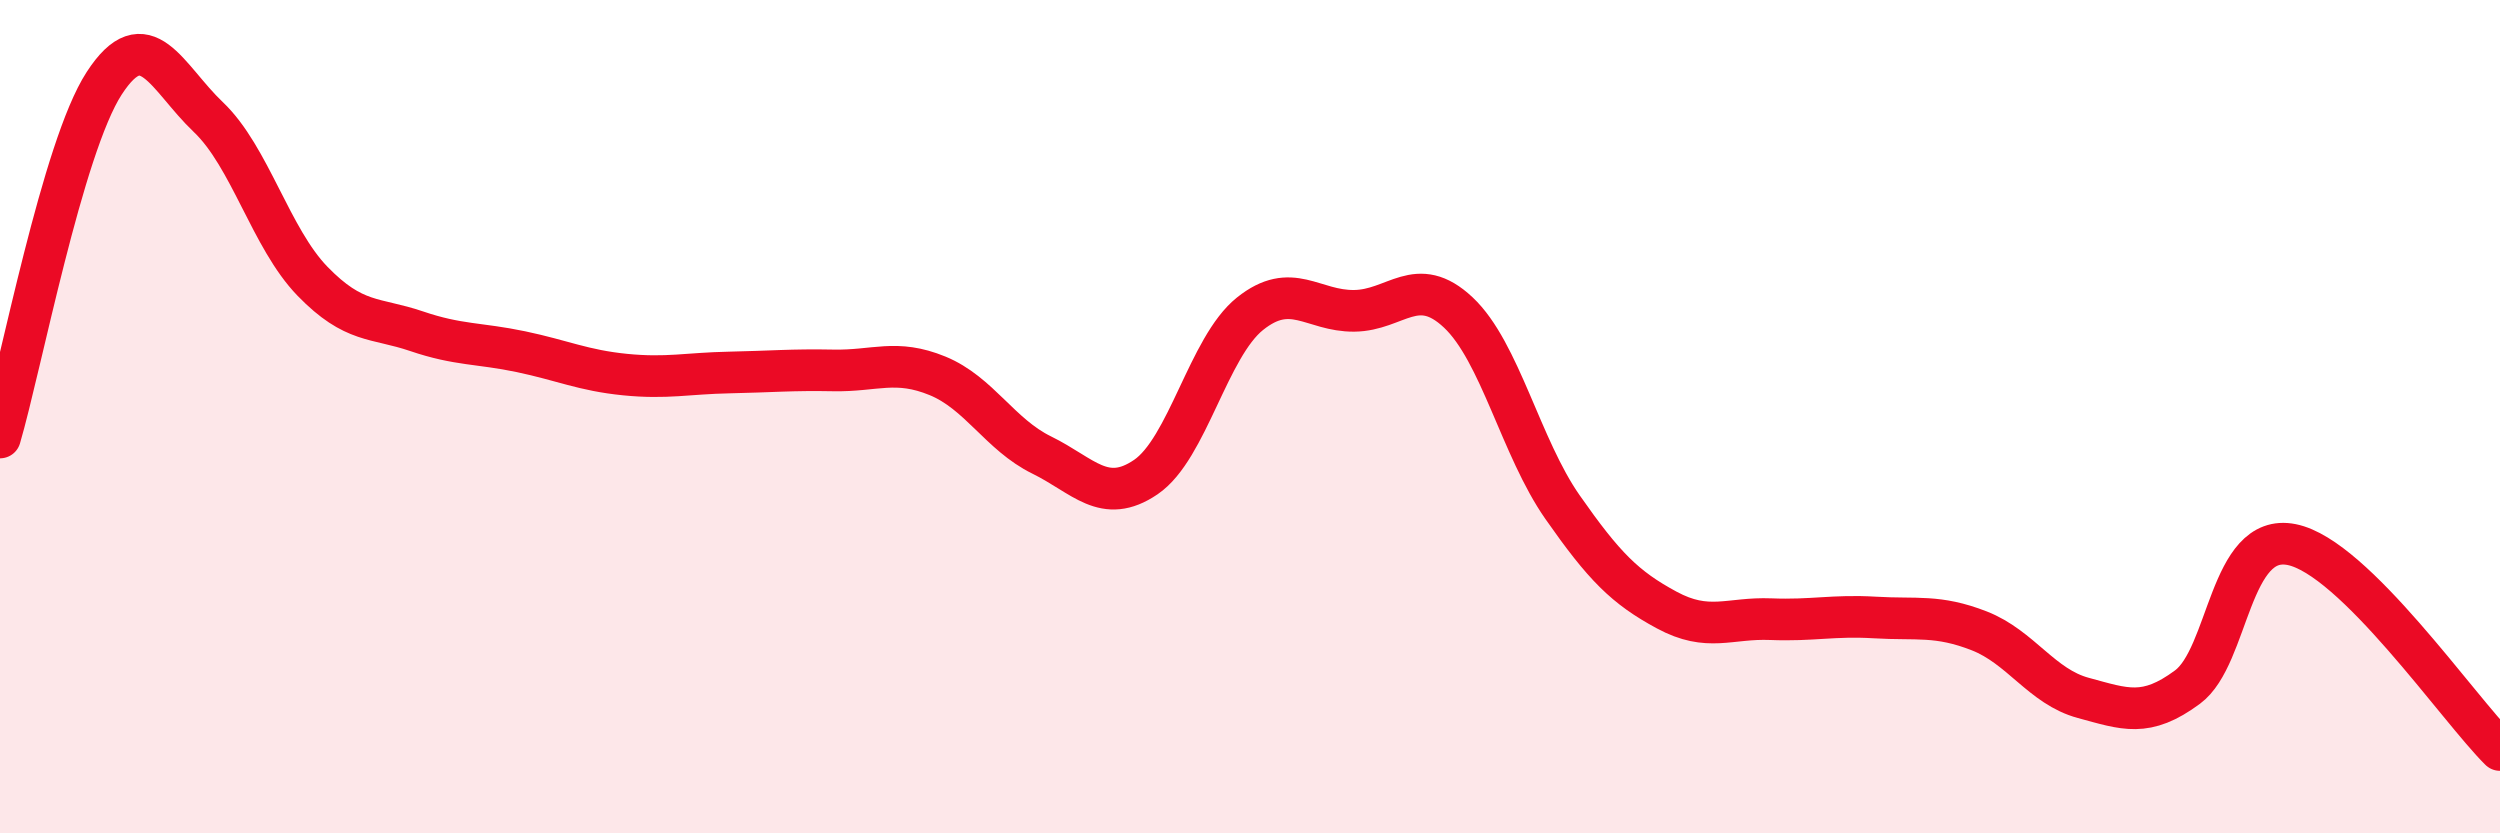 
    <svg width="60" height="20" viewBox="0 0 60 20" xmlns="http://www.w3.org/2000/svg">
      <path
        d="M 0,10.5 C 0.5,8.8 1.5,3.54 2.5,2 C 3.5,0.46 4,1.86 5,2.81 C 6,3.76 6.5,5.72 7.5,6.75 C 8.5,7.78 9,7.61 10,7.95 C 11,8.29 11.5,8.23 12.5,8.44 C 13.5,8.65 14,8.89 15,8.99 C 16,9.09 16.5,8.96 17.5,8.94 C 18.5,8.92 19,8.87 20,8.89 C 21,8.91 21.5,8.61 22.5,9.02 C 23.5,9.43 24,10.43 25,10.92 C 26,11.41 26.5,12.13 27.5,11.45 C 28.5,10.77 29,8.33 30,7.53 C 31,6.73 31.5,7.47 32.5,7.46 C 33.5,7.45 34,6.56 35,7.5 C 36,8.44 36.5,10.74 37.5,12.17 C 38.5,13.6 39,14.1 40,14.64 C 41,15.18 41.5,14.82 42.5,14.86 C 43.5,14.9 44,14.76 45,14.82 C 46,14.88 46.5,14.75 47.5,15.14 C 48.5,15.53 49,16.48 50,16.75 C 51,17.02 51.5,17.23 52.5,16.49 C 53.5,15.75 53.5,12.77 55,13.07 C 56.5,13.37 59,17.01 60,18L60 20L0 20Z"
        fill="#EB0A25"
        opacity="0.1"
        stroke-linecap="round"
        stroke-linejoin="round"
      />
      <path
        d="M 0,10.5 C 0.5,8.8 1.5,3.54 2.5,2 C 3.5,0.46 4,1.86 5,2.81 C 6,3.76 6.5,5.72 7.5,6.75 C 8.5,7.78 9,7.61 10,7.95 C 11,8.29 11.5,8.23 12.5,8.44 C 13.5,8.65 14,8.89 15,8.99 C 16,9.09 16.5,8.96 17.5,8.94 C 18.5,8.92 19,8.87 20,8.89 C 21,8.91 21.5,8.61 22.5,9.02 C 23.5,9.43 24,10.43 25,10.92 C 26,11.41 26.5,12.13 27.5,11.45 C 28.5,10.77 29,8.33 30,7.53 C 31,6.73 31.5,7.47 32.5,7.46 C 33.5,7.45 34,6.56 35,7.5 C 36,8.44 36.5,10.74 37.5,12.17 C 38.5,13.6 39,14.1 40,14.64 C 41,15.18 41.5,14.82 42.5,14.86 C 43.5,14.9 44,14.76 45,14.82 C 46,14.88 46.5,14.75 47.5,15.14 C 48.5,15.53 49,16.48 50,16.75 C 51,17.02 51.5,17.23 52.5,16.49 C 53.5,15.75 53.5,12.77 55,13.07 C 56.5,13.37 59,17.01 60,18"
        stroke="#EB0A25"
        stroke-width="1"
        fill="none"
        stroke-linecap="round"
        stroke-linejoin="round"
      />
    </svg>
  